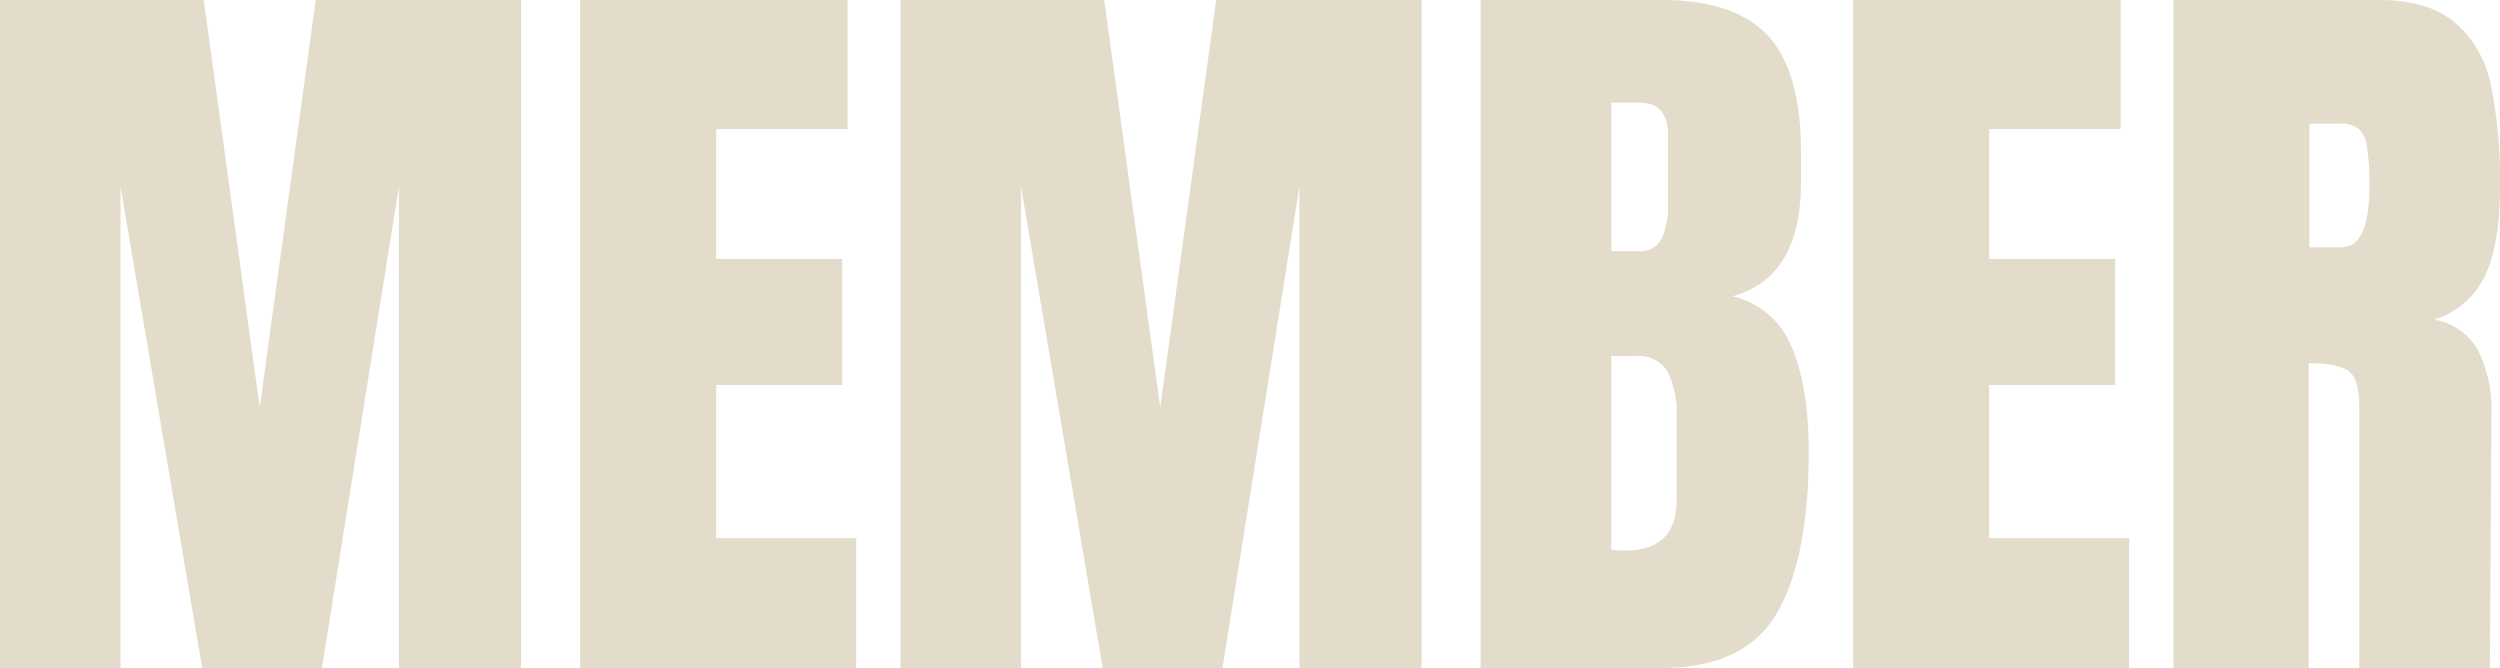 <svg xmlns="http://www.w3.org/2000/svg" width="299.406" height="80" viewBox="0 0 299.406 80">
  <g id="member" opacity="0.26">
    <path id="パス_49" data-name="パス 49" d="M0,80V0H24.4l6.705,48.8L37.811,0H62.4V80H47.776V22.352L38.556,80H24.214L14.435,22.352V80Z" fill="#917934"/>
    <path id="パス_50" data-name="パス 50" d="M59.68,80V0H91.717V15.46H75.978V31.013H91.065V46.1H75.978V64.447H92.742V80H59.68Z" transform="translate(9.796)" fill="#917934"/>
    <path id="パス_51" data-name="パス 51" d="M92.64,80V0h24.4l6.705,48.8L130.451,0h24.587V80H140.416V22.352L131.2,80H116.854l-9.779-57.648V80H92.64Z" transform="translate(15.206)" fill="#917934"/>
    <path id="パス_52" data-name="パス 52" d="M152.32,0h21.7q8.749,0,12.712,4.284t3.958,13.97v3.539q0,11.455-8.2,13.69a10.091,10.091,0,0,1,7.078,6.054q2.043,4.75,2.049,12.573,0,12.765-3.818,19.325T174.02,80h-21.7Zm18.906,30.081a2.82,2.82,0,0,0,2.794-1.537,10.09,10.09,0,0,0,.745-4.331V16.2q0-3.912-3.446-3.912h-3.353V30.081h3.26Zm4.563,29.9V50.012a11.3,11.3,0,0,0-1.071-5.495,3.965,3.965,0,0,0-3.772-1.863h-2.98v23.19l1.583.093Q175.783,65.937,175.789,59.977Z" transform="translate(25.002)" fill="#917934"/>
    <path id="パス_53" data-name="パス 53" d="M190.64,80V0h32.037V15.46H206.938V31.013h15.087V46.1H206.938V64.447H223.7V80Z" transform="translate(31.292)" fill="#917934"/>
    <path id="パス_54" data-name="パス 54" d="M223.59,0h24.587q5.867,0,9.08,2.654a13.179,13.179,0,0,1,4.331,7.451,55.417,55.417,0,0,1,1.118,12.247q0,6.793-1.77,10.617a9.9,9.9,0,0,1-6.147,5.308,7.417,7.417,0,0,1,5.262,3.632,15.964,15.964,0,0,1,1.63,7.823L261.495,80H245.848V48.708c0-2.235-.431-3.667-1.3-4.284s-2.456-.931-4.75-.931V80h-16.2V0Zm20.116,29.616q3.353,0,3.353-7.264a29.732,29.732,0,0,0-.279-4.75,3.509,3.509,0,0,0-1.024-2.189,3.307,3.307,0,0,0-2.142-.605h-3.725V29.616h3.818Z" transform="translate(36.701)" fill="#917934"/>
  </g>
</svg>
